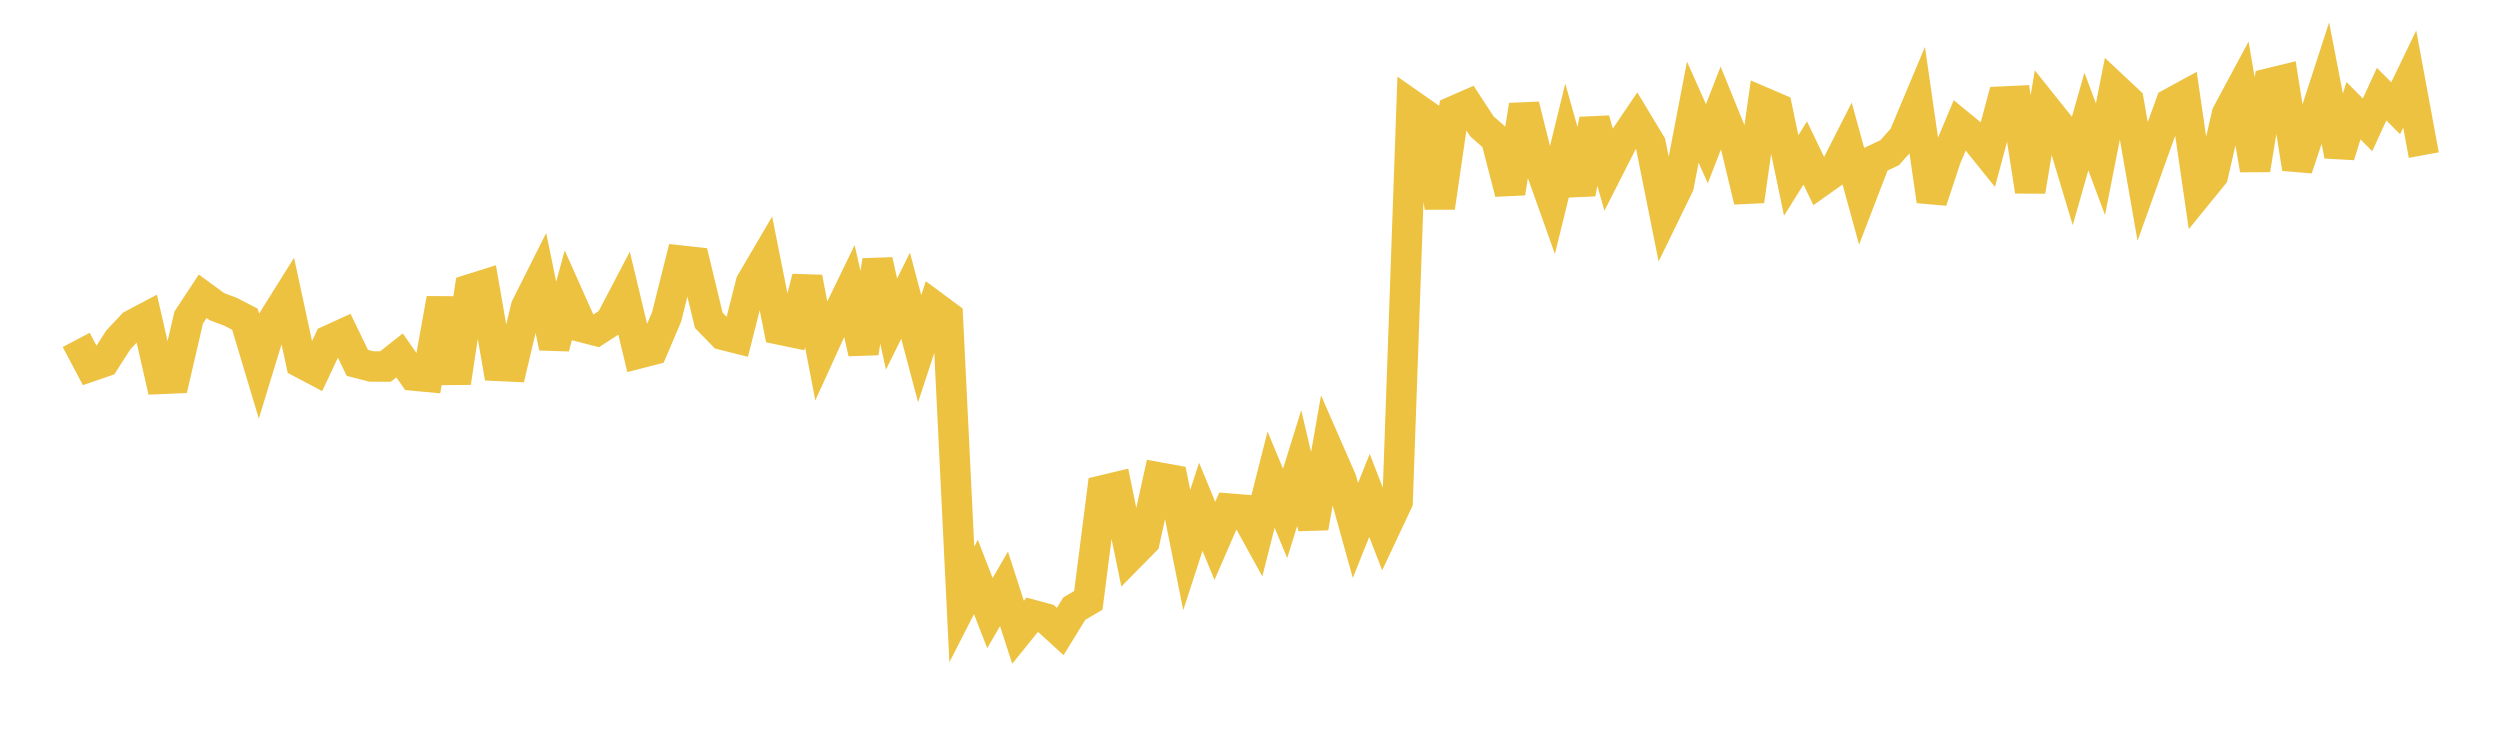 <svg width="164" height="48" xmlns="http://www.w3.org/2000/svg" xmlns:xlink="http://www.w3.org/1999/xlink"><path fill="none" stroke="rgb(237,194,64)" stroke-width="2" d="M5,22.298L5.922,24.044L6.844,23.727L7.766,22.293L8.689,21.31L9.611,20.823L10.533,24.855L11.455,24.816L12.377,20.835L13.299,19.435L14.222,20.111L15.144,20.461L16.066,20.939L16.988,24.012L17.91,20.998L18.832,19.526L19.754,23.797L20.677,24.284L21.599,22.322L22.521,21.902L23.443,23.804L24.365,24.041L25.287,24.045L26.21,23.315L27.132,24.634L28.054,24.721L28.976,19.597L29.898,25.102L30.82,18.985L31.743,18.695L32.665,24L33.587,24.043L34.509,20.144L35.431,18.308L36.353,22.794L37.275,19.395L38.198,21.463L39.12,21.699L40.042,21.098L40.964,19.336L41.886,23.188L42.808,22.952L43.731,20.781L44.653,17.097L45.575,17.199L46.497,21.015L47.419,21.963L48.341,22.194L49.263,18.553L50.186,16.978L51.108,21.612L52.03,21.803L52.952,18.21L53.874,23.004L54.796,20.983L55.719,19.081L56.641,23.155L57.563,17.084L58.485,21.257L59.407,19.397L60.329,22.875L61.251,20.074L62.174,20.758L63.096,39.651L64.018,37.847L64.94,40.22L65.862,38.629L66.784,41.478L67.707,40.335L68.629,40.585L69.551,41.425L70.473,39.927L71.395,39.383L72.317,32.175L73.24,31.955L74.162,36.44L75.084,35.503L76.006,31.319L76.928,31.488L77.85,36.085L78.772,33.247L79.695,35.481L80.617,33.364L81.539,33.438L82.461,35.109L83.383,31.466L84.305,33.679L85.228,30.706L86.15,34.62L87.072,29.371L87.994,31.479L88.916,34.798L89.838,32.5L90.76,34.877L91.683,32.915L92.605,6.899L93.527,7.543L94.449,13.612L95.371,7.285L96.293,6.88L97.216,8.291L98.138,9.102L99.06,12.662L99.982,6.905L100.904,10.595L101.826,13.186L102.749,9.417L103.671,12.698L104.593,7.843L105.515,11.096L106.437,9.279L107.359,7.917L108.281,9.444L109.204,14.052L110.126,12.157L111.048,7.355L111.97,9.427L112.892,7.068L113.814,9.331L114.737,13.187L115.659,6.712L116.581,7.108L117.503,11.511L118.425,10.035L119.347,11.959L120.269,11.306L121.192,9.489L122.114,12.85L123.036,10.453L123.958,10.021L124.88,8.987L125.802,6.791L126.725,13.185L127.647,10.394L128.569,8.197L129.491,8.954L130.413,10.101L131.335,6.667L132.257,6.624L133.18,12.545L134.102,6.99L135.024,8.143L135.946,11.21L136.868,7.971L137.79,10.444L138.713,5.759L139.635,6.622L140.557,11.899L141.479,9.322L142.401,6.779L143.323,6.276L144.246,12.632L145.168,11.5L146.09,7.479L147.012,5.761L147.934,11.135L148.856,5.47L149.778,5.245L150.701,11.059L151.623,8.297L152.545,5.459L153.467,10.211L154.389,7.263L155.311,8.192L156.234,6.177L157.156,7.1L158.078,5.187L159,10.175"></path></svg>